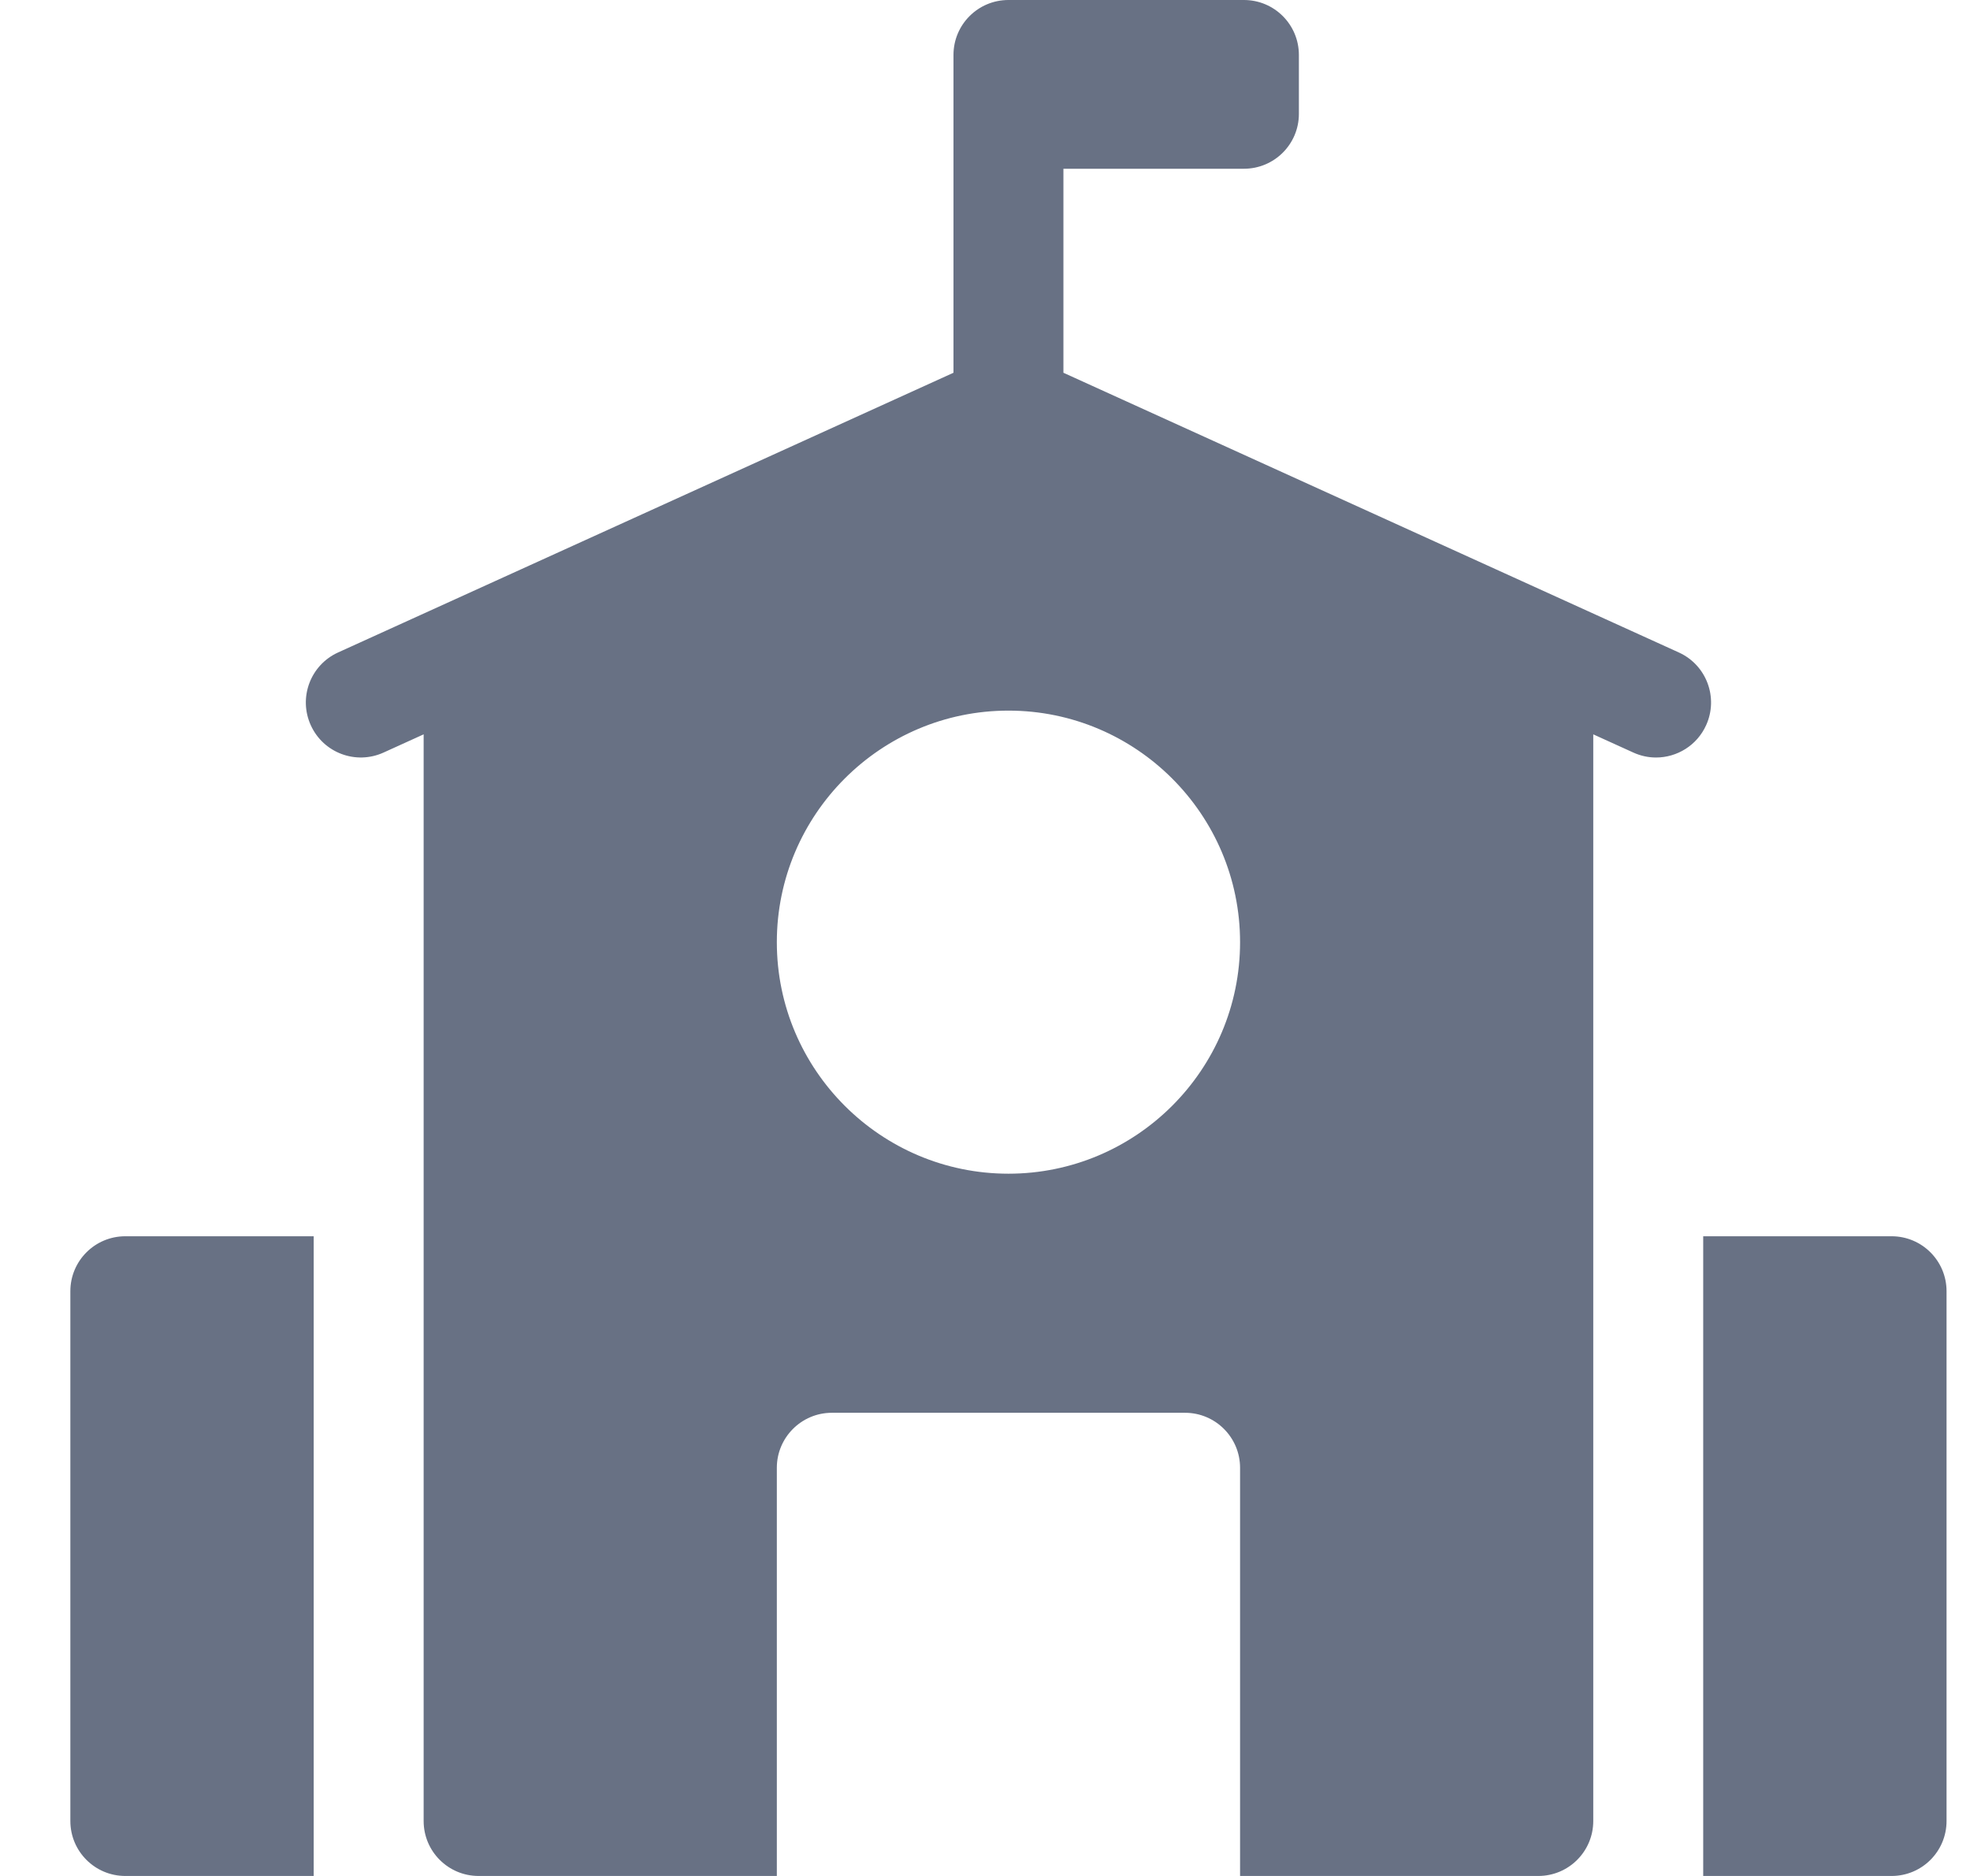 <?xml version="1.0" encoding="UTF-8"?>
<svg xmlns="http://www.w3.org/2000/svg" width="21" height="20" viewBox="0 0 21 20" fill="none">
  <g clip-path="url(#clip0_868_2827)">
    <path d="M1.336 13.18C1.012 13.18 0.75 13.442 0.75 13.766V19.414C0.75 19.738 1.012 20 1.336 20H3.344V13.18H1.336Z" fill="#687184"></path>
    <path d="M20.164 13.18H18.156V20H20.164C20.488 20 20.75 19.738 20.75 19.414V13.766C20.75 13.442 20.488 13.18 20.164 13.18Z" fill="#687184"></path>
    <path d="M17.896 6.956L11.336 3.974V1.799H13.26C13.584 1.799 13.846 1.537 13.846 1.214V0.586C13.846 0.262 13.584 0 13.26 0H10.75C10.426 0 10.164 0.262 10.164 0.586V3.974L3.604 6.956C3.309 7.09 3.179 7.437 3.313 7.732C3.447 8.027 3.794 8.157 4.089 8.023L4.516 7.829V19.414C4.516 19.738 4.778 20 5.102 20H8.281V15.648C8.281 15.325 8.544 15.062 8.867 15.062H12.633C12.956 15.062 13.219 15.325 13.219 15.648V20H16.398C16.722 20 16.984 19.738 16.984 19.414V7.829L17.411 8.023C17.49 8.059 17.572 8.076 17.653 8.076C17.876 8.076 18.089 7.948 18.187 7.732C18.321 7.437 18.191 7.09 17.896 6.956ZM10.75 12.513C9.389 12.513 8.281 11.406 8.281 10.045C8.281 8.683 9.389 7.576 10.75 7.576C12.111 7.576 13.219 8.683 13.219 10.045C13.219 11.406 12.111 12.513 10.75 12.513Z" fill="#687184"></path>
  </g>
  <defs>
    <clipPath id="clip0_868_2827">
      <rect width="20" height="20" fill="white" transform="translate(0.75)"></rect>
    </clipPath>
  </defs>
</svg>
